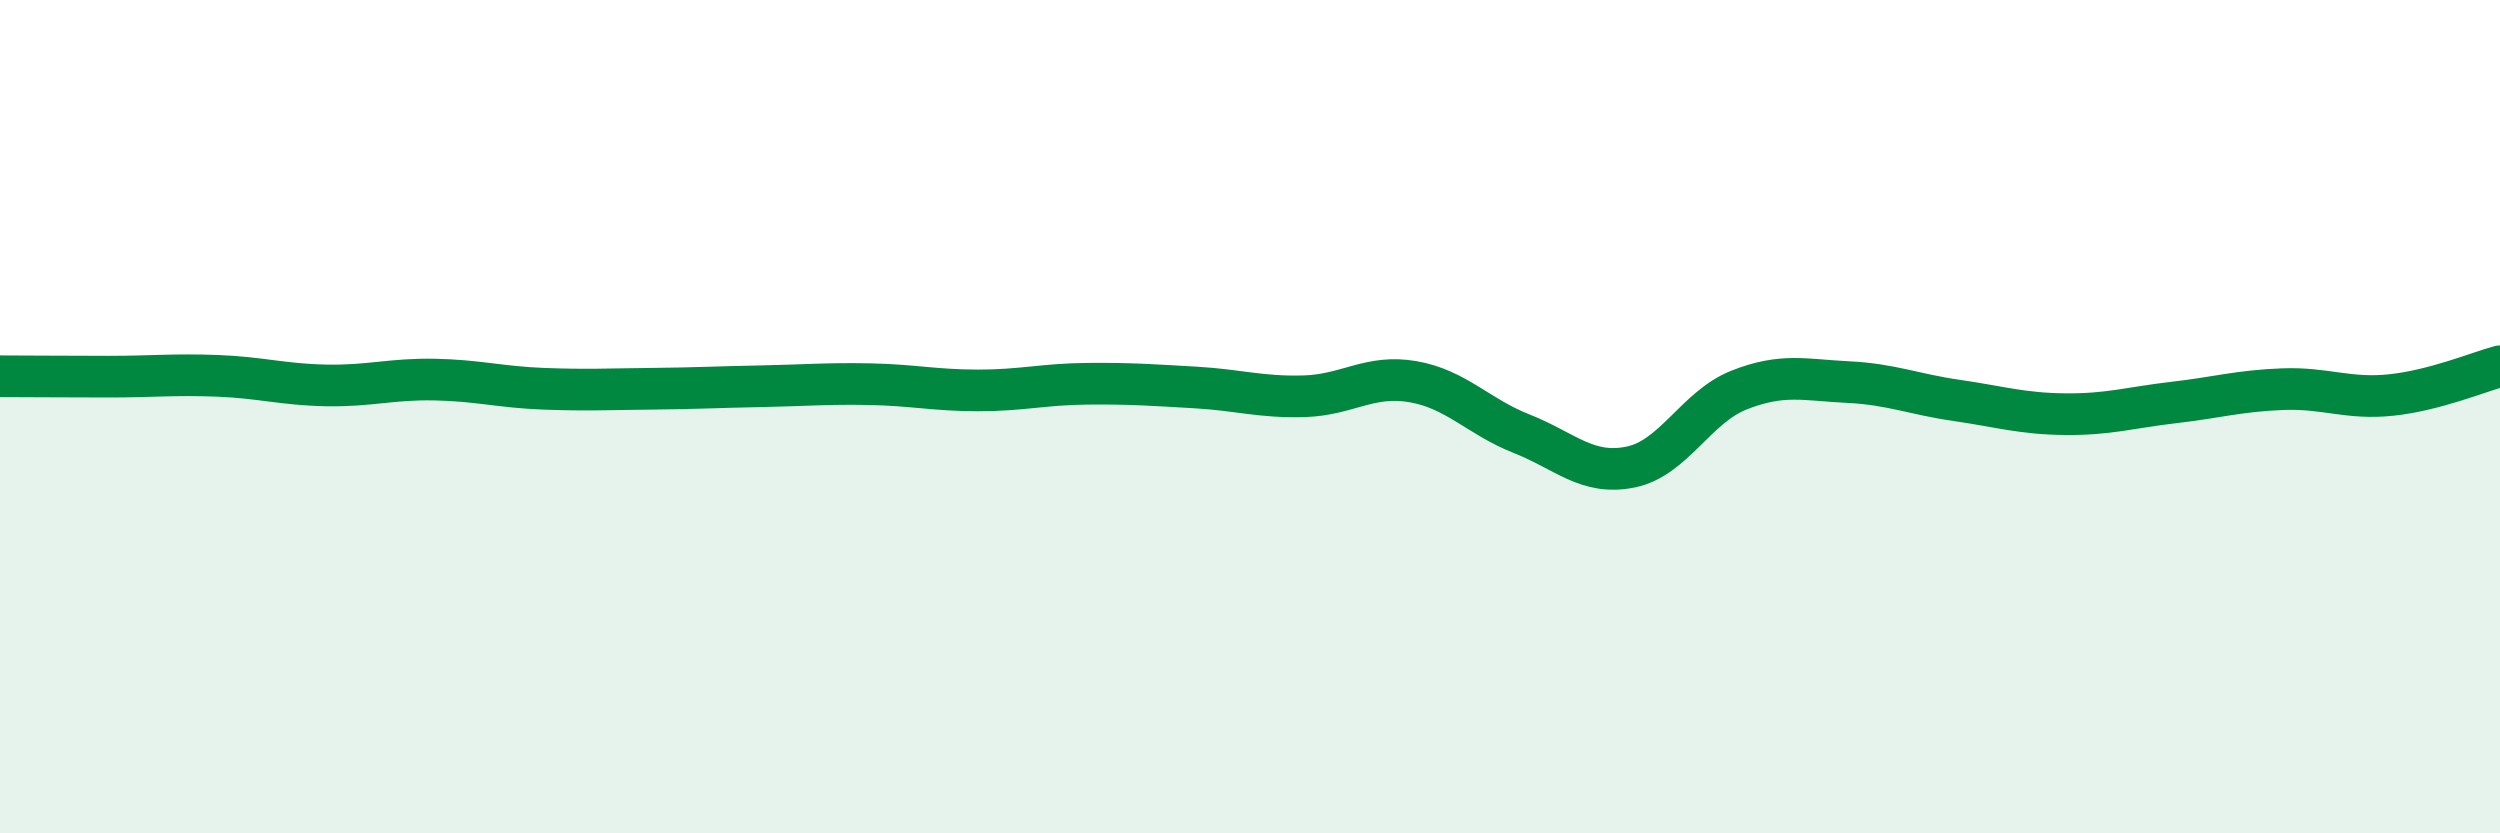 
    <svg width="60" height="20" viewBox="0 0 60 20" xmlns="http://www.w3.org/2000/svg">
      <path
        d="M 0,9.03 C 0.52,9.03 1.57,9.04 2.61,9.04 C 3.65,9.04 4.18,8.98 5.22,9.02 C 6.26,9.06 6.79,9.23 7.83,9.25 C 8.87,9.27 9.39,9.09 10.43,9.11 C 11.47,9.13 12,9.29 13.04,9.33 C 14.08,9.37 14.61,9.34 15.65,9.33 C 16.69,9.32 17.22,9.29 18.26,9.27 C 19.3,9.25 19.83,9.2 20.87,9.22 C 21.91,9.24 22.44,9.37 23.48,9.37 C 24.52,9.37 25.05,9.22 26.09,9.21 C 27.13,9.2 27.66,9.24 28.7,9.3 C 29.74,9.36 30.26,9.54 31.3,9.51 C 32.34,9.48 32.87,8.98 33.91,9.16 C 34.95,9.34 35.48,10 36.52,10.41 C 37.56,10.82 38.09,11.42 39.13,11.21 C 40.17,11 40.7,9.77 41.74,9.36 C 42.78,8.95 43.31,9.12 44.35,9.17 C 45.39,9.22 45.92,9.46 46.96,9.61 C 48,9.76 48.53,9.93 49.57,9.94 C 50.61,9.95 51.13,9.78 52.17,9.66 C 53.21,9.54 53.74,9.38 54.78,9.34 C 55.82,9.3 56.35,9.59 57.39,9.48 C 58.43,9.37 59.48,8.93 60,8.79L60 20L0 20Z"
        fill="#008740"
        opacity="0.1"
        stroke-linecap="round"
        stroke-linejoin="round"
      />
      <path
        d="M 0,9.03 C 0.52,9.03 1.57,9.04 2.61,9.04 C 3.65,9.04 4.18,8.98 5.22,9.02 C 6.26,9.06 6.79,9.23 7.83,9.25 C 8.87,9.27 9.39,9.09 10.43,9.11 C 11.47,9.13 12,9.29 13.04,9.33 C 14.08,9.37 14.61,9.34 15.65,9.33 C 16.69,9.32 17.22,9.29 18.26,9.27 C 19.3,9.25 19.83,9.2 20.87,9.22 C 21.91,9.24 22.44,9.37 23.48,9.37 C 24.52,9.37 25.05,9.22 26.09,9.21 C 27.13,9.2 27.66,9.24 28.7,9.3 C 29.74,9.36 30.26,9.54 31.3,9.51 C 32.34,9.48 32.87,8.98 33.91,9.16 C 34.95,9.34 35.48,10 36.52,10.41 C 37.56,10.82 38.09,11.42 39.13,11.21 C 40.17,11 40.7,9.77 41.74,9.36 C 42.78,8.95 43.31,9.12 44.35,9.17 C 45.39,9.22 45.92,9.46 46.96,9.61 C 48,9.76 48.53,9.93 49.57,9.94 C 50.61,9.95 51.13,9.78 52.17,9.66 C 53.21,9.54 53.74,9.38 54.78,9.34 C 55.82,9.3 56.35,9.59 57.39,9.48 C 58.43,9.37 59.48,8.93 60,8.79"
        stroke="#008740"
        stroke-width="1"
        fill="none"
        stroke-linecap="round"
        stroke-linejoin="round"
      />
    </svg>
  